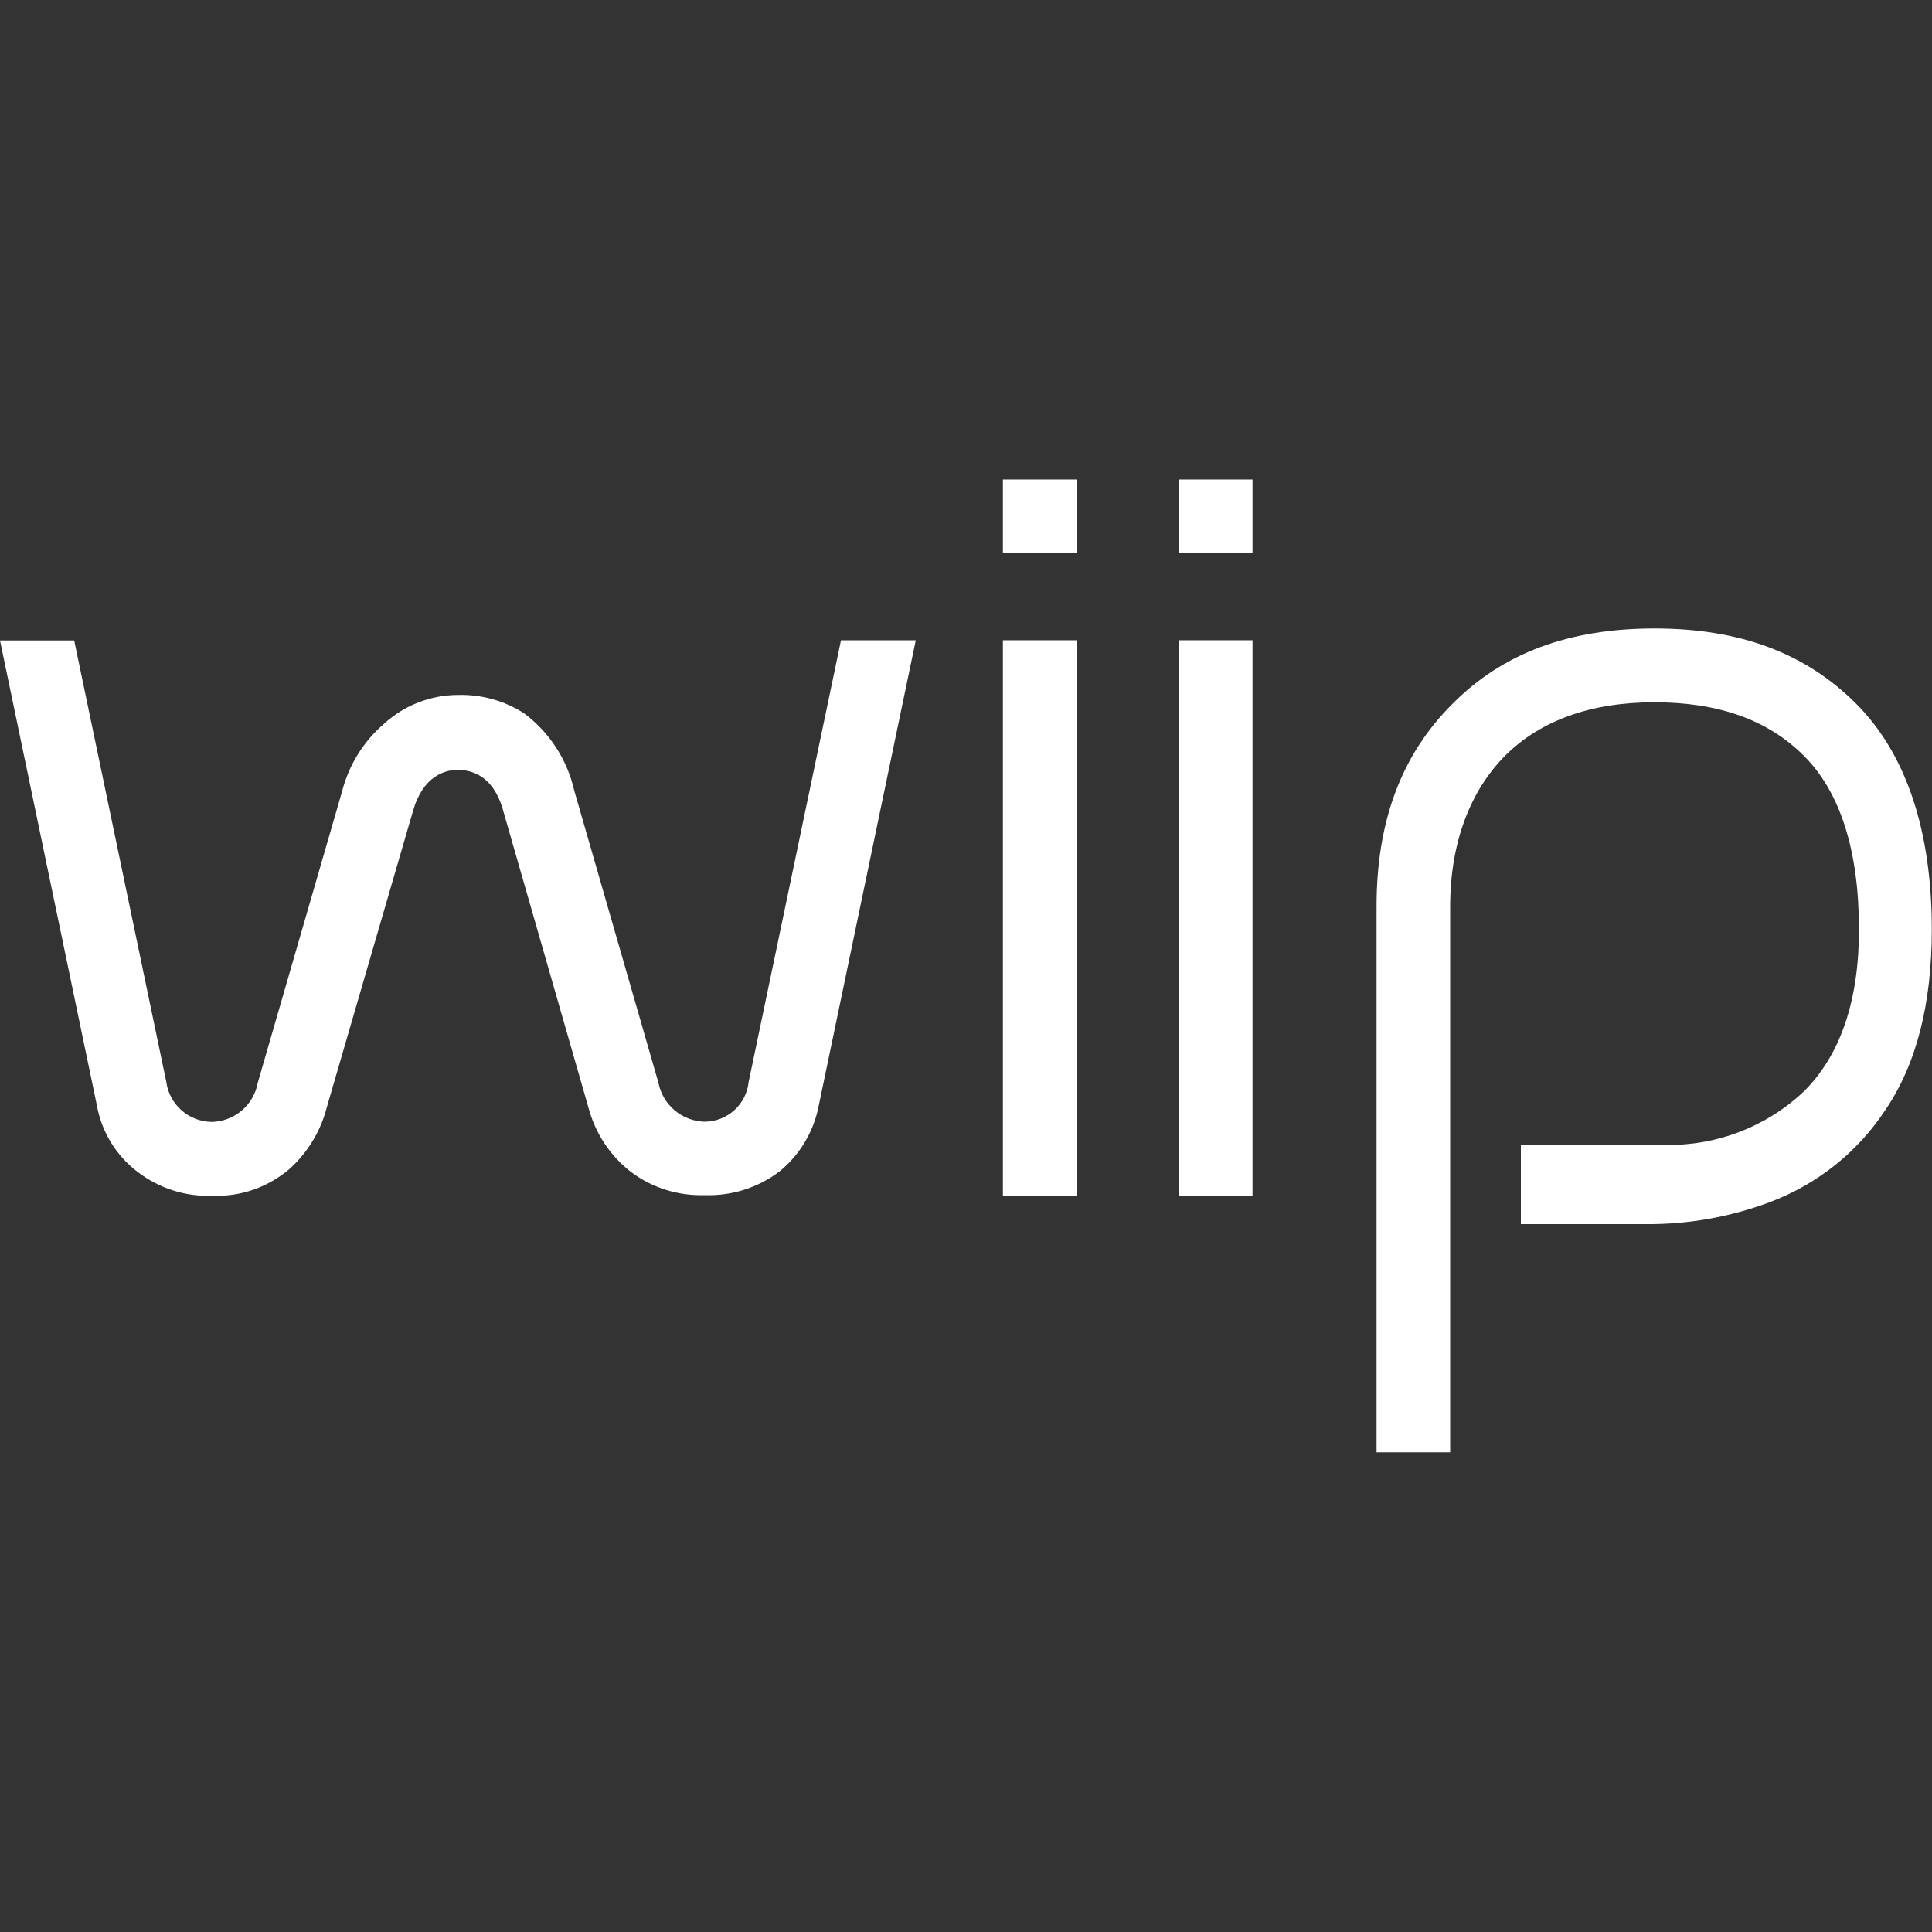<?xml version="1.0" encoding="utf-8"?>
<!-- Generator: Adobe Illustrator 16.0.0, SVG Export Plug-In . SVG Version: 6.00 Build 0)  -->
<!DOCTYPE svg PUBLIC "-//W3C//DTD SVG 1.1//EN" "http://www.w3.org/Graphics/SVG/1.1/DTD/svg11.dtd">
<svg version="1.1" id="Layer_1" xmlns="http://www.w3.org/2000/svg" xmlns:xlink="http://www.w3.org/1999/xlink" x="0px" y="0px"
	 width="10px" height="10px" viewBox="0 0 10 10" enable-background="new 0 0 10 10" xml:space="preserve">
<rect x="0" y="0" width="10" height="10" fill="#333333" stroke="none"/>
<title>wiip_logo</title>
<path fill="#FFFFFF" d="M4.353,3.314L3.875,5.6C3.863,5.717,3.765,5.805,3.647,5.806C3.53,5.803,3.43,5.719,3.408,5.604L2.972,4.091
	c-0.036-0.159-0.128-0.3-0.258-0.398C2.612,3.627,2.493,3.594,2.372,3.597c-0.142,0-0.279,0.053-0.384,0.149
	C1.881,3.838,1.806,3.959,1.771,4.095L1.334,5.605C1.313,5.721,1.212,5.805,1.095,5.807C0.977,5.805,0.877,5.718,0.861,5.601
	L0.384,3.315H0l0.501,2.404c0.024,0.138,0.099,0.261,0.21,0.346C0.822,6.15,0.959,6.195,1.1,6.189
	c0.146,0.006,0.287-0.044,0.398-0.138c0.094-0.085,0.162-0.196,0.193-0.318L2.137,4.2c0.052-0.185,0.167-0.215,0.231-0.215
	s0.187,0.021,0.239,0.22L3.045,5.73C3.08,5.864,3.157,5.982,3.266,6.066C3.375,6.148,3.509,6.19,3.646,6.186
	c0.14,0.005,0.277-0.038,0.388-0.122c0.107-0.087,0.18-0.21,0.205-0.347L4.74,3.314H4.353z"/>
<rect x="5.191" y="2.482" fill="#FFFFFF" width="0.381" height="0.38"/>
<rect x="5.191" y="3.314" fill="#FFFFFF" width="0.381" height="2.875"/>
<rect x="6.102" y="2.482" fill="#FFFFFF" width="0.381" height="0.38"/>
<rect x="6.102" y="3.314" fill="#FFFFFF" width="0.381" height="2.875"/>
<path fill="#FFFFFF" d="M9.999,4.811c0,0.384-0.079,0.699-0.243,0.938c-0.143,0.216-0.35,0.38-0.592,0.472
	C8.957,6.299,8.738,6.338,8.518,6.336H7.872v-0.41h0.642h0.047h0.059c0.266,0.005,0.523-0.094,0.717-0.277
	c0.189-0.188,0.285-0.47,0.285-0.837c0-0.408-0.096-0.711-0.285-0.9S8.89,3.635,8.563,3.635S7.975,3.728,7.791,3.911
	C7.609,4.094,7.506,4.363,7.506,4.692v2.825H7.125V4.691c0-0.441,0.129-0.785,0.393-1.048c0.262-0.264,0.605-0.39,1.046-0.39
	S9.344,3.38,9.605,3.64S9.999,4.299,9.999,4.811z"/>
<path fill="#FFFFFF" d="M8.62,5.926H8.563H8.514H8.62z"/>
</svg>
